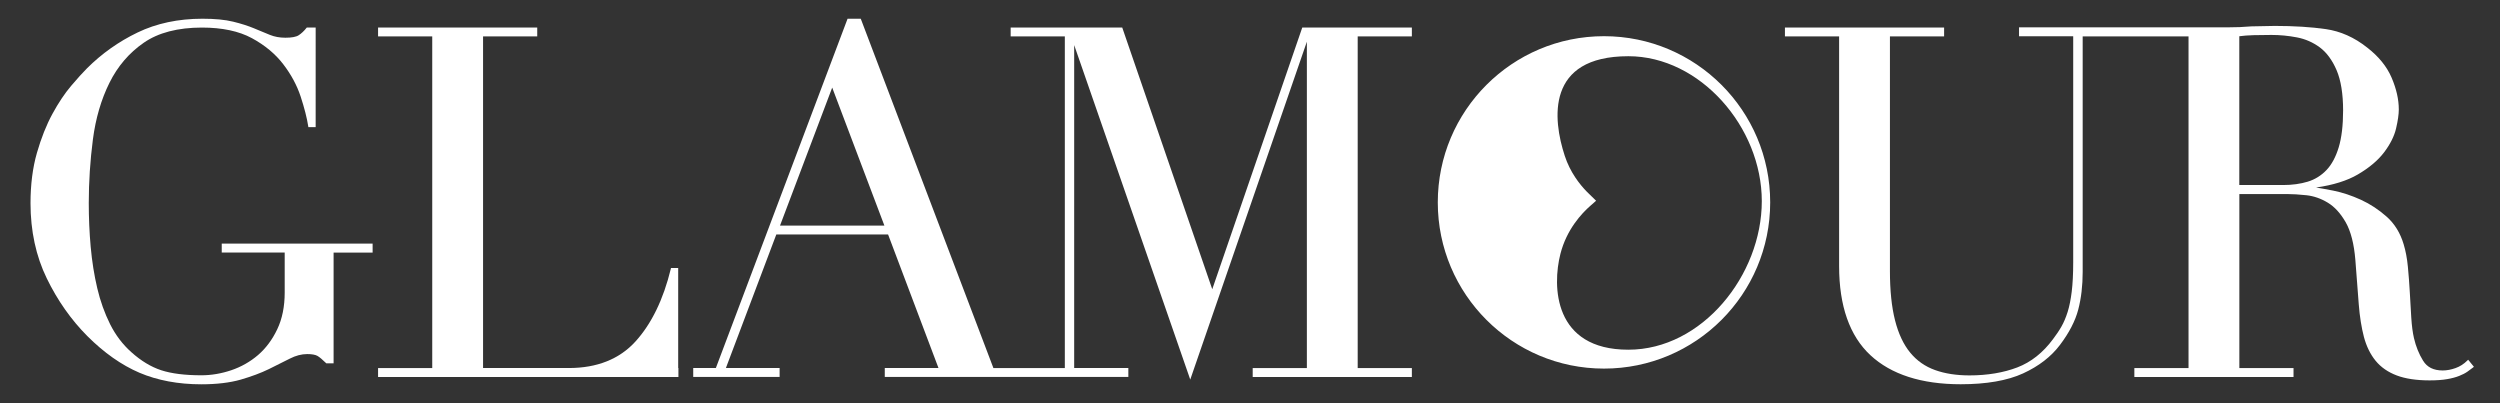<?xml version="1.0" encoding="UTF-8"?>
<svg id="Livello_1" data-name="Livello 1" xmlns="http://www.w3.org/2000/svg" viewBox="0 0 440.73 71.13">
  <rect x="0" y="0" width="440.73" height="71.13" fill="#333333" stroke="none"/>
  <defs>
    <style>
      .cls-1 {
        fill: #fff;
      }
    </style>
  </defs>
  <path class="cls-1" d="M65.69,42.95h-26.6v1.57h11.1v7.04c0,2.48-.44,4.67-1.32,6.5-.87,1.83-2.02,3.36-3.39,4.54-1.38,1.18-2.97,2.08-4.71,2.67-1.75,.59-3.52,.89-5.27,.89-2.89,0-5.28-.3-7.08-.89-1.8-.59-3.57-1.66-5.27-3.19-1.52-1.35-2.78-3.01-3.74-4.93-.96-1.93-1.73-4.06-2.26-6.33-.54-2.28-.93-4.73-1.16-7.28-.23-2.56-.34-5.16-.34-7.73,0-3.76,.25-7.54,.73-11.24,.48-3.69,1.46-7.04,2.91-9.96,1.44-2.91,3.47-5.29,6.05-7.07,2.56-1.78,6.02-2.68,10.26-2.68,3.56,0,6.53,.63,8.81,1.87,2.29,1.24,4.15,2.79,5.53,4.6,1.39,1.81,2.42,3.73,3.07,5.71,.65,1.99,1.1,3.74,1.33,5.22l.02,.15h1.29V4.85h-1.56l-.06,.07c-.44,.56-.91,.99-1.37,1.29-.46,.3-1.25,.44-2.35,.44-1.01,0-1.92-.17-2.73-.5-.68-.28-1.43-.59-2.25-.93l-.55-.23c-1.04-.43-2.28-.83-3.68-1.17-1.41-.35-3.23-.52-5.42-.52-4.25,0-8.1,.82-11.43,2.43-3.33,1.6-6.32,3.73-8.91,6.31-.74,.74-1.69,1.79-2.81,3.11s-2.23,2.98-3.29,4.93c-1.06,1.95-1.98,4.26-2.73,6.87-.75,2.61-1.13,5.59-1.13,8.87,0,4.88,.96,9.34,2.86,13.24,1.89,3.9,4.31,7.33,7.17,10.2,2.93,2.93,6.02,5.1,9.17,6.45,3.17,1.35,6.84,2.04,10.91,2.04,2.7,0,5.03-.28,6.93-.82,1.89-.55,3.57-1.17,4.98-1.86,1.48-.72,2.69-1.33,3.7-1.85,1.03-.53,2.06-.8,3.06-.8,.82,0,1.43,.11,1.8,.32,.38,.22,.89,.65,1.51,1.26l.05,.05h1.29v-19.52h6.88v-1.57Z"/>
  <path class="cls-1" d="M435.11,63.42l-.14,.14c-.61,.61-1.31,1.06-2.08,1.33-.78,.28-1.54,.42-2.26,.42-1.61,0-2.74-.56-3.46-1.72-.73-1.18-1.27-2.52-1.61-3.99-.22-.95-.38-2.15-.47-3.58-.09-1.43-.17-2.92-.26-4.47-.08-1.51-.2-3.03-.34-4.52-.14-1.47-.39-2.8-.74-3.95-.58-1.97-1.58-3.61-2.98-4.86-1.39-1.24-2.92-2.25-4.56-3-1.64-.75-3.27-1.29-4.86-1.61-1.23-.24-2.23-.42-3.05-.55,3.01-.43,5.49-1.2,7.36-2.3,2.02-1.18,3.58-2.5,4.65-3.92,1.07-1.42,1.78-2.83,2.1-4.2,.32-1.36,.48-2.49,.48-3.35,0-1.74-.42-3.61-1.26-5.58-.84-1.97-2.29-3.76-4.31-5.32-2.25-1.79-4.71-2.89-7.31-3.26-2.58-.37-5.6-.56-8.97-.56-.69,0-1.38,.01-2.07,.04-.66,.03-1.33,.04-2.07,.04-.72,.06-1.4,.1-2.06,.13-.66,.03-1.33,.04-2.06,.04h-36.84v1.57h9.55V46.23c0,2.05-.09,3.79-.26,5.18-.17,1.38-.41,2.59-.72,3.58-.31,.98-.68,1.86-1.1,2.59-.42,.74-.93,1.48-1.49,2.22-1.75,2.37-3.86,4.04-6.28,4.97-2.43,.93-5.28,1.41-8.45,1.41-2.26,0-4.3-.31-6.05-.94-1.74-.62-3.22-1.65-4.39-3.08-1.18-1.43-2.08-3.35-2.67-5.69-.6-2.35-.9-5.27-.9-8.69V6.42h9.55v-1.57h-28.06v1.57h9.55V46.92c0,7.02,1.86,12.3,5.52,15.7,3.66,3.4,9.01,5.12,15.91,5.12,4.53,0,8.23-.64,11-1.91,2.77-1.27,4.96-2.96,6.52-5.04,1.61-2.13,2.69-4.22,3.21-6.22,.52-1.99,.78-4.22,.78-6.62V6.42h18.66v58.47h-9.55v1.57h28.06v-1.57h-9.55v-30.68h8.42c.96,0,2.11,.07,3.42,.21,1.28,.14,2.55,.58,3.75,1.31,1.2,.72,2.26,1.89,3.16,3.46,.9,1.58,1.47,3.81,1.7,6.63l.6,7.83c.17,2.17,.48,4.11,.91,5.75,.44,1.65,1.13,3.06,2.06,4.2,.93,1.14,2.19,2.01,3.73,2.59,1.53,.58,3.48,.87,5.78,.87,1.2,0,2.24-.07,3.09-.22,.84-.14,1.56-.34,2.14-.57,.58-.23,1.07-.48,1.45-.75,.37-.26,.71-.51,1-.74l.14-.12-1.02-1.25Zm-22.04-43.94c0,2.61-.26,4.79-.77,6.48-.51,1.69-1.23,3.04-2.15,4.01s-2.04,1.67-3.32,2.06c-1.29,.39-2.75,.59-4.33,.59h-7.73V6.39c.71-.1,1.56-.16,2.53-.19,1.05-.03,2.11-.04,3.14-.04,1.47,0,2.98,.14,4.48,.43,1.48,.28,2.85,.88,4.05,1.77,1.2,.9,2.19,2.24,2.95,4.01,.76,1.78,1.15,4.17,1.15,7.11Z"/>
  <path class="cls-1" d="M282.77,6.38c-16.18,0-29.3,13.12-29.3,29.3s13.12,29.3,29.3,29.3,29.3-13.12,29.3-29.3-13.12-29.3-29.3-29.3Zm4.29,55.27c-13.2,0-13.43-11.21-11.97-16.9,1.1-4.31,3.76-7.15,5.3-8.49,.34-.3,.99-.87,.99-.87,0,0-1.38-1.33-1.63-1.59-1.29-1.32-2.96-3.45-3.9-6.34-2.11-6.43-3.35-17.55,11.22-17.55,12.63,0,23.52,12.49,23.52,25.55s-10.53,26.19-23.52,26.19Z"/>
  <path class="cls-1" d="M119.59,64.88h-.03v-17.63h-1.27l-.03,.14c-1.31,5.39-3.41,9.71-6.24,12.82-2.82,3.1-6.77,4.67-11.73,4.67h-15.13V6.42h9.55v-1.57h-28.06v1.57h9.55v58.47h-9.55v1.57h52.95v-1.57Z"/>
  <path class="cls-1" d="M248.9,6.42v-1.57h-19.32l-15.87,46.14-15.83-46.02-.04-.12h-19.67v1.57h9.55v58.47h-12.59L151.79,3.42l-.05-.12h-2.32l-23.22,61.58h-3.99v1.57h15.23v-1.57h-9.47l8.89-23.55h19.7l8.89,23.55h-9.47v1.57h42.94v-1.57h-9.55V7.95l20.29,58.47,.17,.5L230.39,7.35v57.54h-9.55v1.57h28.06v-1.57h-9.55V6.42h9.55Zm-111.39,33.35l9.2-24.33,9.2,24.33h-18.39Z"/>
</svg>
